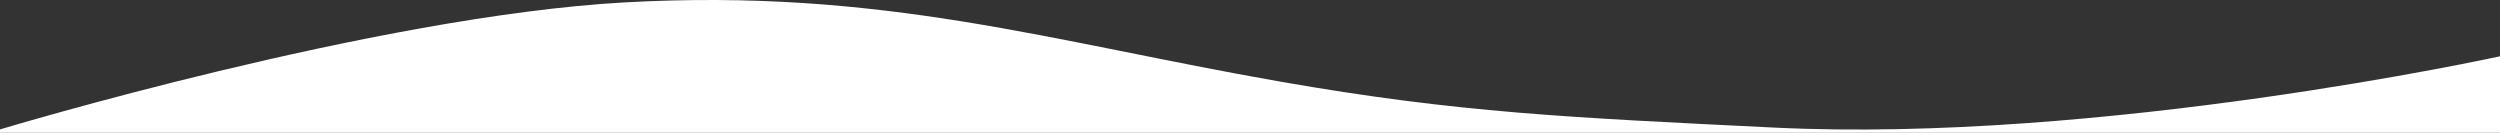 <?xml version="1.0" encoding="UTF-8"?> <svg xmlns="http://www.w3.org/2000/svg" width="1920" height="102" viewBox="0 0 1920 102" fill="none"><rect x="0" y="0" width="1920" height="102" fill="#333333" stroke="none"/><path d="M1920 43.238C1920 43.238 1613.53 110.384 1362 97.965C1204.57 90.192 1120.32 86.678 983 62.644C806.5 31.752 677.547 -9.16 480 1.825C287.983 12.503 0 99.405 0 99.405V226H1920V43.238Z" fill="white"></path></svg> 
